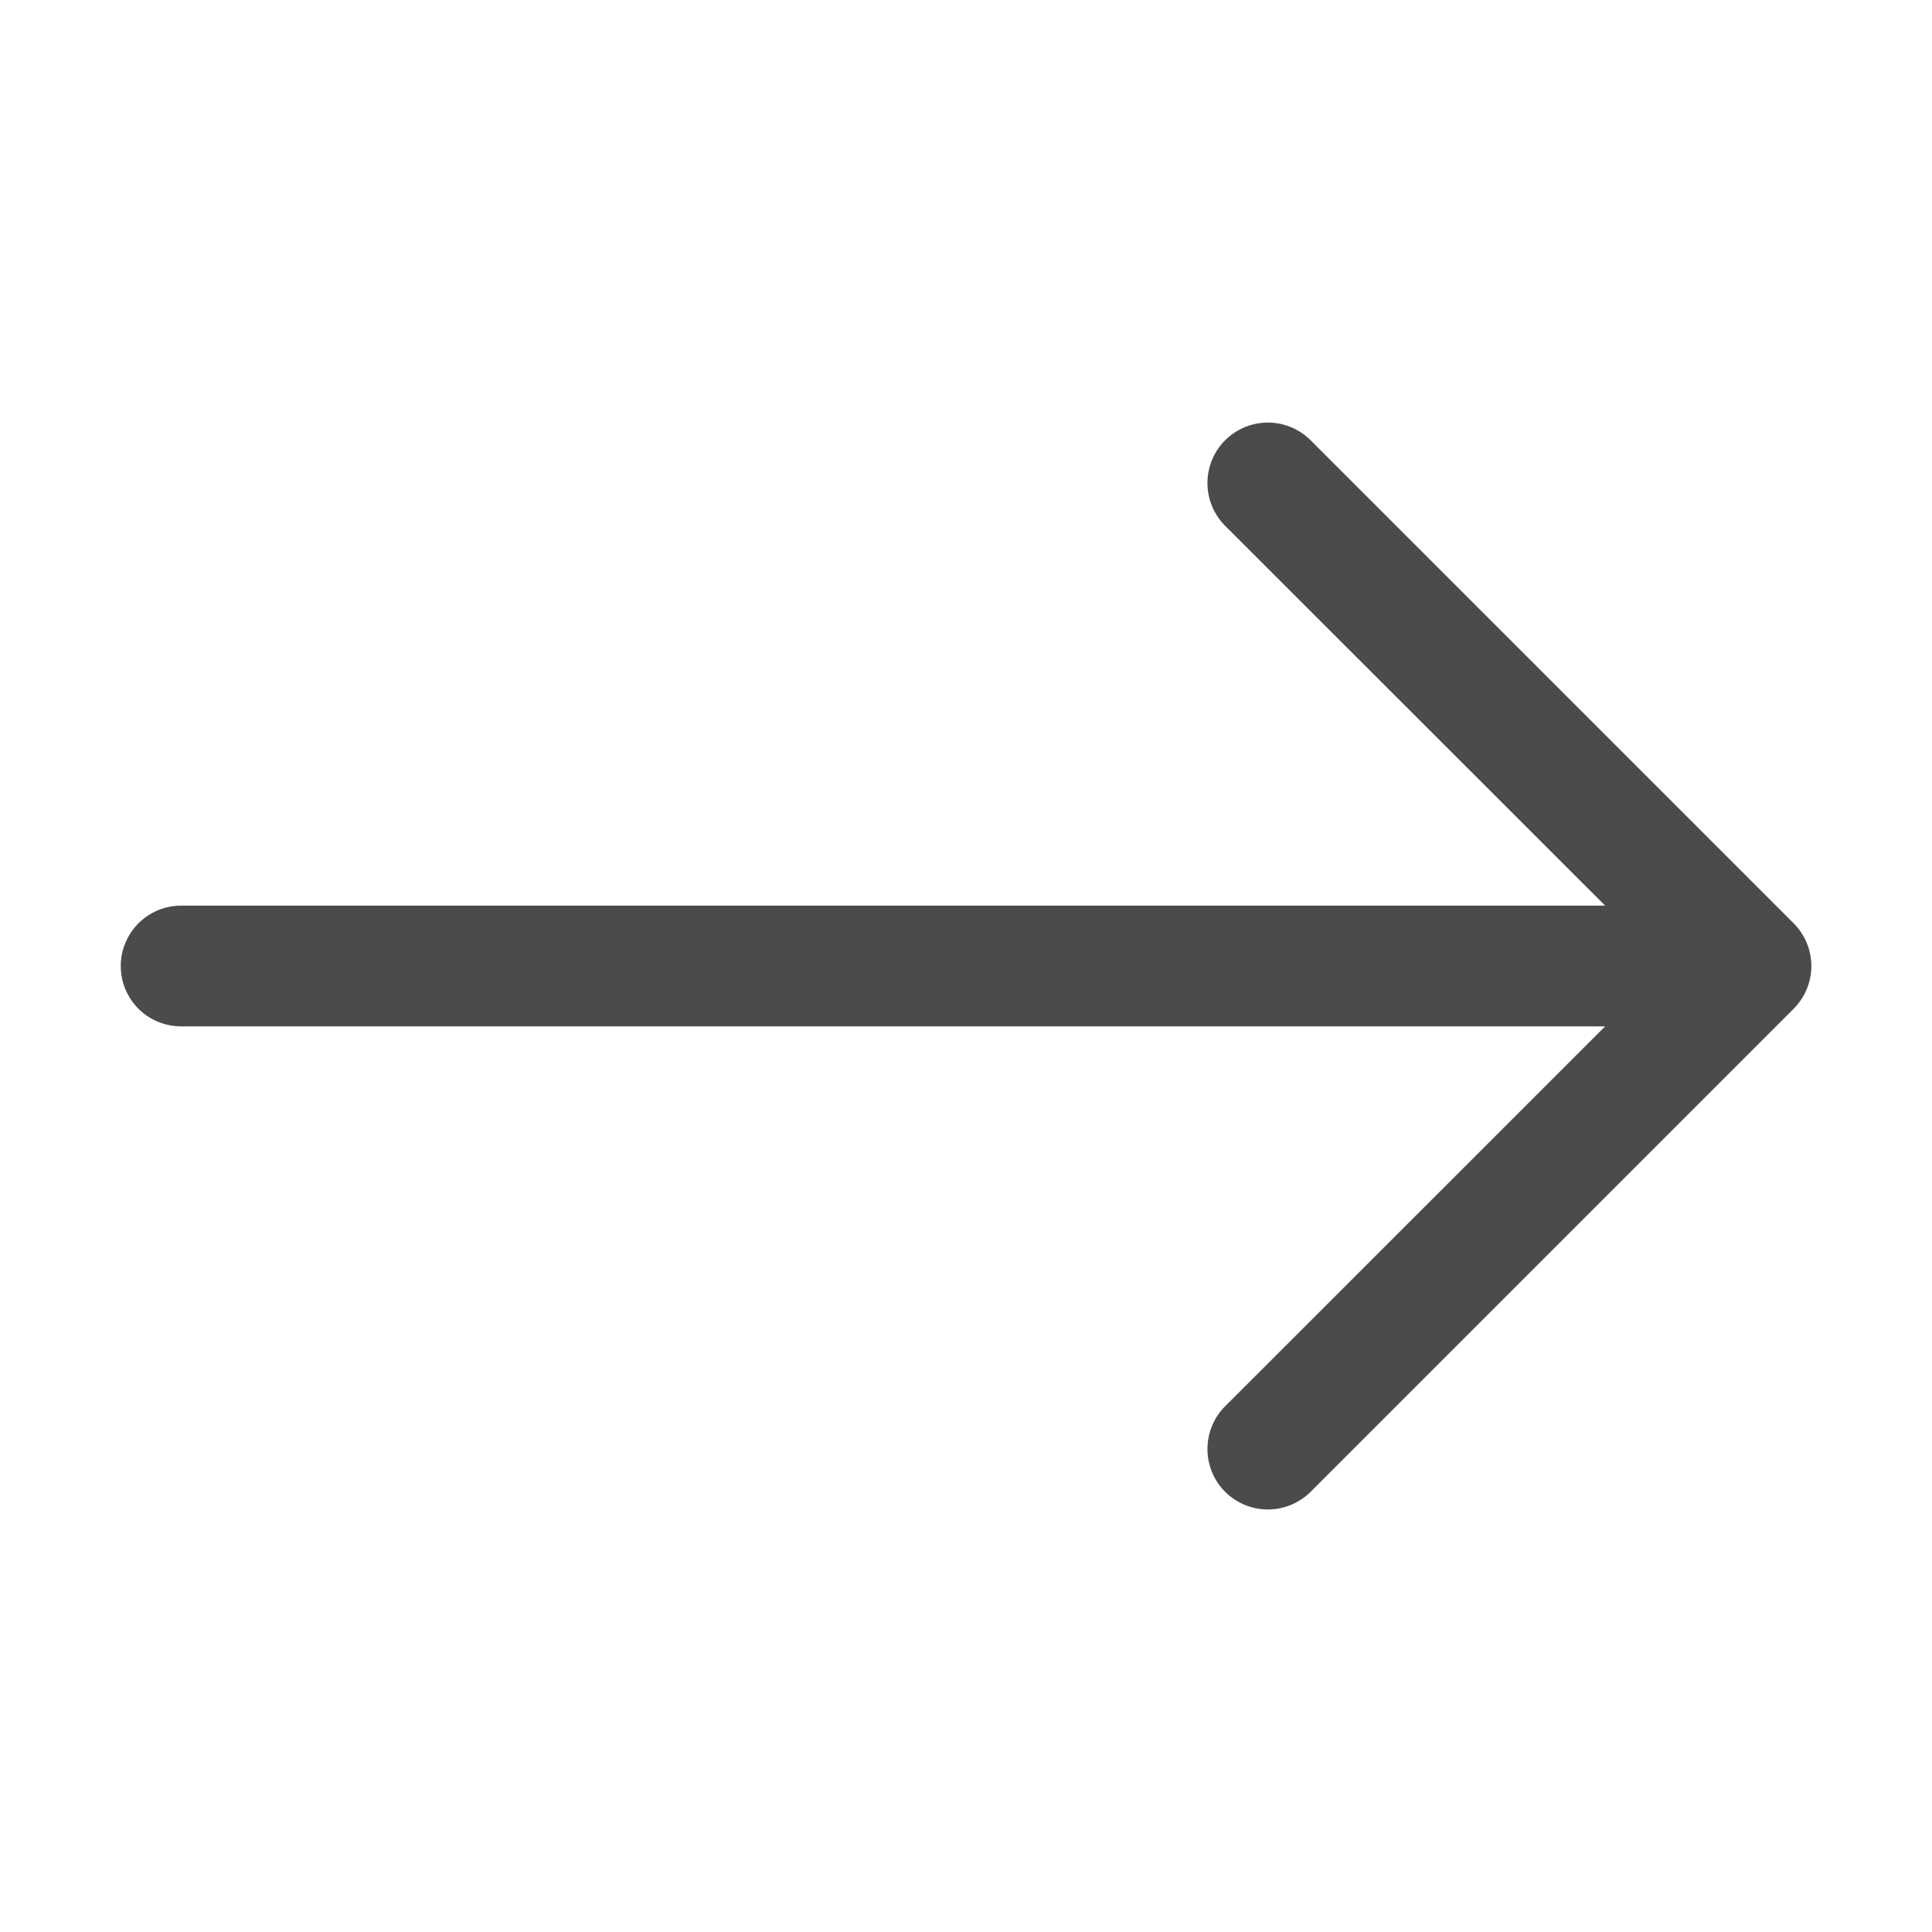 <svg width="36" height="36" viewBox="0 0 36 36" fill="none" xmlns="http://www.w3.org/2000/svg">
<path fill-rule="evenodd" clip-rule="evenodd" d="M2.25 18C2.25 17.702 2.369 17.416 2.579 17.205C2.79 16.994 3.077 16.875 3.375 16.875H29.909L22.828 9.797C22.617 9.586 22.499 9.299 22.499 9C22.499 8.702 22.617 8.415 22.828 8.204C23.04 7.993 23.326 7.874 23.625 7.874C23.924 7.874 24.21 7.993 24.422 8.204L33.422 17.204C33.526 17.308 33.609 17.433 33.666 17.569C33.723 17.706 33.752 17.852 33.752 18C33.752 18.148 33.723 18.295 33.666 18.431C33.609 18.568 33.526 18.692 33.422 18.797L24.422 27.797C24.21 28.008 23.924 28.127 23.625 28.127C23.326 28.127 23.04 28.008 22.828 27.797C22.617 27.586 22.499 27.299 22.499 27C22.499 26.702 22.617 26.415 22.828 26.204L29.909 19.125H3.375C3.077 19.125 2.79 19.007 2.579 18.796C2.369 18.585 2.25 18.299 2.25 18V18Z" fill="#4B4B4A"/>
</svg>
